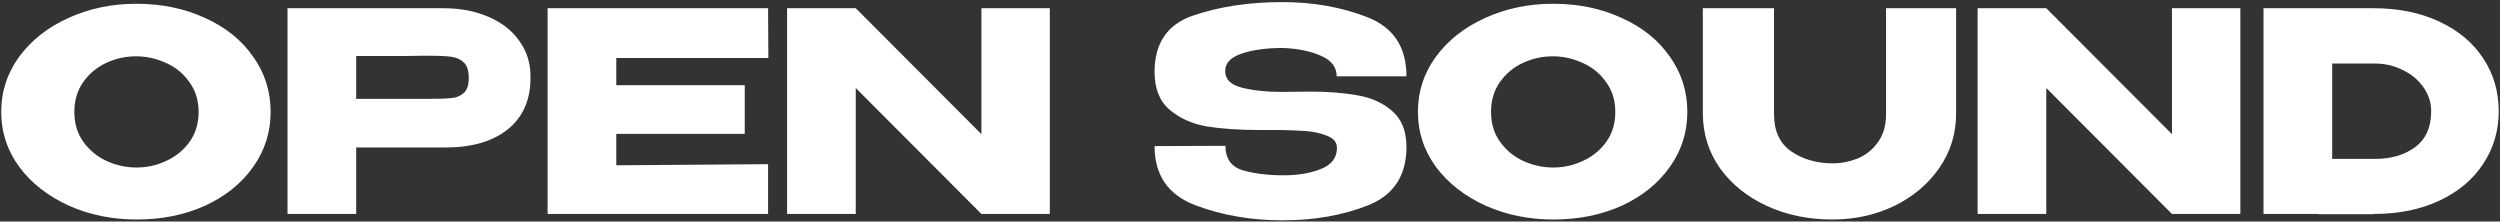 <?xml version="1.0" encoding="UTF-8"?> <svg xmlns="http://www.w3.org/2000/svg" width="1151" height="102" viewBox="0 0 1151 102" fill="none"><rect x="0" y="0" width="1151" height="102" fill="#333333" stroke="none"/><path d="M62.768 1.732C74.459 1.732 84.997 3.908 94.384 8.26C103.856 12.527 111.237 18.457 116.528 26.052C121.904 33.561 124.592 42.052 124.592 51.524C124.592 60.911 121.904 69.359 116.528 76.868C111.237 84.377 103.899 90.308 94.512 94.66C85.125 98.927 74.587 101.06 62.896 101.06C51.632 101.06 41.221 98.927 31.664 94.66C22.107 90.308 14.512 84.377 8.88 76.868C3.333 69.273 0.56 60.825 0.56 51.524C0.56 42.137 3.333 33.647 8.88 26.052C14.512 18.457 22.064 12.527 31.536 8.26C41.093 3.908 51.504 1.732 62.768 1.732ZM62.896 77.124C67.675 77.124 72.24 76.1 76.592 74.052C81.029 72.004 84.613 69.06 87.344 65.22C90.075 61.38 91.44 56.815 91.44 51.524C91.44 46.233 90.032 41.668 87.216 37.828C84.485 33.903 80.901 30.959 76.464 28.996C72.027 26.948 67.419 25.924 62.64 25.924C57.776 25.924 53.168 26.948 48.816 28.996C44.464 31.044 40.923 34.031 38.192 37.956C35.547 41.796 34.224 46.319 34.224 51.524C34.224 56.815 35.589 61.38 38.32 65.22C41.051 69.06 44.592 72.004 48.944 74.052C53.381 76.1 58.032 77.124 62.896 77.124ZM203.925 3.78C211.861 3.78 218.858 5.103 224.917 7.748C231.061 10.393 235.797 14.105 239.125 18.884C242.538 23.577 244.245 29.039 244.245 35.268V35.78C244.245 46.02 240.746 53.956 233.749 59.588C226.752 65.135 217.194 67.908 205.077 67.908H163.989V98.5H132.373V3.78H203.925ZM198.293 45.508C202.73 45.508 206.016 45.38 208.149 45.124C210.368 44.868 212.202 44.057 213.653 42.692C215.104 41.327 215.829 39.065 215.829 35.908C215.829 32.665 215.104 30.319 213.653 28.868C212.202 27.417 210.325 26.521 208.021 26.18C205.717 25.839 202.474 25.668 198.293 25.668H194.069C192.362 25.668 189.376 25.711 185.109 25.796C180.842 25.796 173.802 25.796 163.989 25.796V45.508H198.165H198.293ZM342.875 61.636H283.739V76.1L353.627 75.588V98.5H252.123V3.78H353.627L353.755 26.692H283.739V39.236H342.875V61.636ZM393.989 98.5H362.373V3.78L393.989 98.5ZM483.333 98.5H451.845H483.333ZM451.845 61.764V3.78H483.333V98.5H451.845L393.989 40.516V98.5H362.373V3.78H393.989L451.845 61.764ZM603.499 42.18C611.862 42.18 619.158 42.777 625.387 43.972C631.702 45.081 636.95 47.513 641.131 51.268C645.398 55.023 647.531 60.484 647.531 67.652C647.531 80.879 641.643 89.839 629.867 94.532C618.176 99.14 605.035 101.444 590.443 101.444C575.936 101.444 562.496 99.097 550.123 94.404C537.75 89.625 531.563 80.58 531.563 67.268L564.203 67.14C564.203 73.028 566.848 76.783 572.139 78.404C577.515 79.94 583.787 80.708 590.955 80.708C597.696 80.708 603.456 79.727 608.235 77.764C613.099 75.801 615.531 72.601 615.531 68.164V68.036C615.531 65.561 614.038 63.727 611.051 62.532C608.064 61.337 604.864 60.612 601.451 60.356C598.038 60.1 593.942 59.929 589.163 59.844H579.563C570.347 59.844 562.326 59.289 555.499 58.18C548.758 56.985 543.083 54.425 538.475 50.5C533.867 46.575 531.563 40.772 531.563 33.092C531.563 19.78 537.536 11.119 549.483 7.108C561.515 3.012 575.168 0.964 590.443 0.964C604.779 0.964 617.878 3.311 629.739 8.004C641.6 12.697 647.531 21.743 647.531 35.14H615.403C615.403 30.873 612.971 27.716 608.107 25.668C603.328 23.535 597.483 22.34 590.571 22.084C583.147 22.084 576.875 22.937 571.755 24.644C566.635 26.351 564.075 29.039 564.075 32.708C564.075 36.548 566.678 39.108 571.883 40.388C577.088 41.668 582.976 42.308 589.547 42.308L603.499 42.18ZM715.018 1.732C726.709 1.732 737.247 3.908 746.634 8.26C756.106 12.527 763.487 18.457 768.778 26.052C774.154 33.561 776.842 42.052 776.842 51.524C776.842 60.911 774.154 69.359 768.778 76.868C763.487 84.377 756.149 90.308 746.762 94.66C737.375 98.927 726.837 101.06 715.146 101.06C703.882 101.06 693.471 98.927 683.914 94.66C674.357 90.308 666.762 84.377 661.13 76.868C655.583 69.273 652.81 60.825 652.81 51.524C652.81 42.137 655.583 33.647 661.13 26.052C666.762 18.457 674.314 12.527 683.786 8.26C693.343 3.908 703.754 1.732 715.018 1.732ZM715.146 77.124C719.925 77.124 724.49 76.1 728.842 74.052C733.279 72.004 736.863 69.06 739.594 65.22C742.325 61.38 743.69 56.815 743.69 51.524C743.69 46.233 742.282 41.668 739.466 37.828C736.735 33.903 733.151 30.959 728.714 28.996C724.277 26.948 719.669 25.924 714.89 25.924C710.026 25.924 705.418 26.948 701.066 28.996C696.714 31.044 693.173 34.031 690.442 37.956C687.797 41.796 686.474 46.319 686.474 51.524C686.474 56.815 687.839 61.38 690.57 65.22C693.301 69.06 696.842 72.004 701.194 74.052C705.631 76.1 710.282 77.124 715.146 77.124ZM868.335 3.78H900.591V52.292C900.591 61.508 898.031 69.828 892.911 77.252C887.791 84.676 880.879 90.521 872.175 94.788C863.471 98.969 853.956 101.06 843.631 101.06C832.538 101.06 822.468 98.969 813.423 94.788C804.378 90.607 797.21 84.847 791.919 77.508C786.714 70.084 784.068 61.764 783.983 52.548V3.78H816.751V52.548C816.751 60.313 819.396 66.031 824.687 69.7C830.063 73.369 836.42 75.204 843.759 75.204C847.599 75.204 851.396 74.479 855.151 73.028C858.906 71.492 862.02 69.017 864.495 65.604C867.055 62.191 868.335 57.839 868.335 52.548V3.78ZM942.114 98.5H910.498V3.78L942.114 98.5ZM1031.46 98.5H999.97H1031.46ZM999.97 61.764V3.78H1031.46V98.5H999.97L942.114 40.516V98.5H910.498V3.78H942.114L999.97 61.764ZM1150.41 51.268C1150.41 60.228 1148.02 68.292 1143.24 75.46C1138.55 82.628 1131.85 88.26 1123.15 92.356C1114.44 96.452 1104.33 98.5 1092.81 98.5V98.628H1067.34V98.5H1042.12V3.78H1092.68C1104.2 3.78 1114.32 5.828 1123.02 9.924C1131.81 14.02 1138.55 19.652 1143.24 26.82C1148.02 33.988 1150.41 42.137 1150.41 51.268ZM1093.45 73.156C1100.88 73.156 1107.02 71.364 1111.88 67.78C1116.83 64.111 1119.31 58.607 1119.31 51.268C1119.31 47.172 1118.11 43.46 1115.72 40.132C1113.33 36.719 1110.13 34.073 1106.12 32.196C1102.2 30.233 1097.97 29.252 1093.45 29.252H1073.74V73.156H1093.45Z" fill="white"></path></svg> 